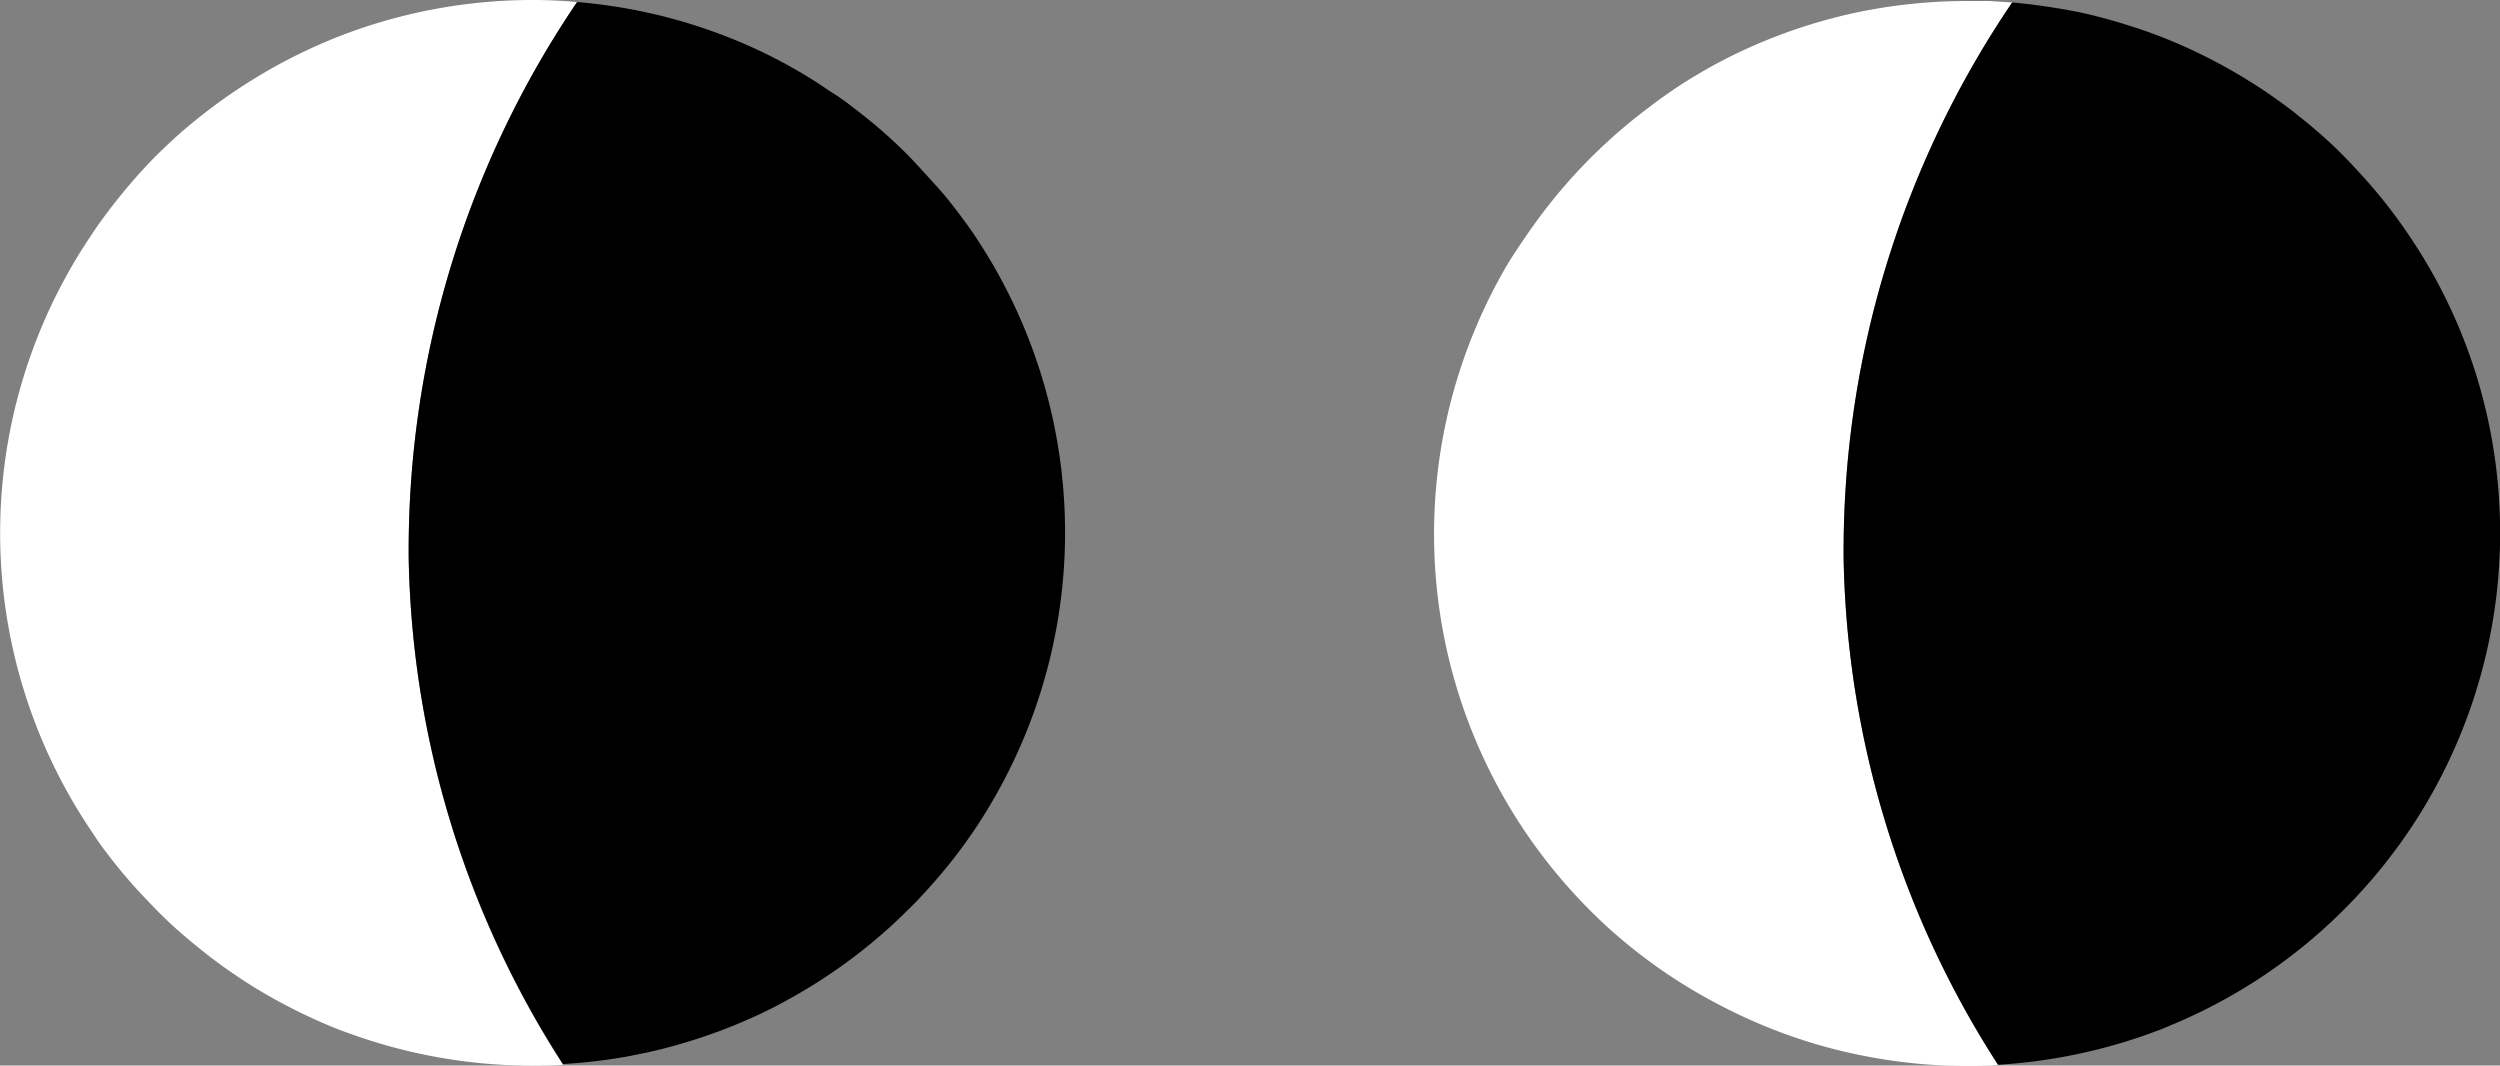 <?xml version="1.0" encoding="UTF-8"?> <svg xmlns="http://www.w3.org/2000/svg" viewBox="0 0 170.6 72.71"><rect x="0" y="0" width="170.6" height="72.71" fill="#808080" stroke="none"/> <defs> <style>.cls-1{fill:#fff;}</style> </defs> <g id="Layer_2" data-name="Layer 2"> <g id="Layer_1-2" data-name="Layer 1"> <path class="cls-1" d="M137.31.17l-1.52-.1q-.75,0-1.53,0a36.71,36.71,0,0,0-7.32.73,36.26,36.26,0,0,0-6.82,2.12q-1.64.69-3.18,1.53c-.51.28-1,.57-1.52.88a33.48,33.48,0,0,0-2.9,2,36.53,36.53,0,0,0-6.3,6c-.37.45-.73.91-1.08,1.37-.69.93-1.35,1.9-2,2.9-.31.5-.6,1-.88,1.52q-.84,1.54-1.53,3.18a36.29,36.29,0,0,0,6.58,38.57c.79.87,1.61,1.69,2.47,2.47a35.94,35.94,0,0,0,7.11,5q1.55.84,3.18,1.53A35.54,35.54,0,0,0,126.94,72a36,36,0,0,0,7.32.74c.7,0,1.4,0,2.09-.06a65.85,65.85,0,0,1-10.54-34.49A66.63,66.63,0,0,1,137.31.17Z"></path> <path d="M164.49,16.21a35.46,35.46,0,0,0-2.69-3.54c-.65-.75-1.32-1.47-2-2.16s-1.44-1.36-2.2-2l-1.15-.93c-.79-.6-1.59-1.17-2.43-1.71a36.55,36.55,0,0,0-6.65-3.4c-.47-.18-.94-.35-1.42-.51-1-.33-1.93-.61-2.92-.86S141.15.68,140.2.53s-1.92-.28-2.89-.36a66.63,66.63,0,0,0-11.5,38,65.85,65.85,0,0,0,10.54,34.49,37.16,37.16,0,0,0,10.29-2.11c.48-.18,1-.36,1.43-.56a36.35,36.35,0,0,0,12.42-8.47,35.5,35.5,0,0,0,2.92-3.45c.61-.81,1.17-1.64,1.71-2.5A36.37,36.37,0,0,0,169,25.66,35.89,35.89,0,0,0,164.49,16.21Z"></path> <path class="cls-1" d="M39.38.14c-1-.09-2-.14-3-.14a36.47,36.47,0,0,0-12.5,2.2c-1.11.41-2.2.87-3.26,1.38s-2.09,1.07-3.09,1.68A37.33,37.33,0,0,0,11.9,9.44q-.64.59-1.26,1.2a37.94,37.94,0,0,0-3.42,4c-.35.46-.69.94-1,1.42a36.33,36.33,0,0,0,0,40.63c.32.49.66,1,1,1.43a34.66,34.66,0,0,0,2.84,3.33c.59.63,1.2,1.24,1.84,1.82s1.58,1.36,2.4,2l.71.53c.8.58,1.63,1.14,2.48,1.66q1.5.91,3.09,1.68c1.06.51,2.15,1,3.26,1.38a36.47,36.47,0,0,0,12.5,2.2c.7,0,1.39,0,2.08-.06A65.82,65.82,0,0,1,27.89,38.12,66.64,66.64,0,0,1,39.38.14Z"></path> <path d="M62.57,61.48c.69-.73,1.36-1.48,2-2.26s1.24-1.59,1.81-2.42a36.38,36.38,0,0,0,1-39.37c-.26-.43-.53-.84-.8-1.26s-.7-1-1.07-1.5c-.52-.69-1.06-1.38-1.63-2s-1.32-1.47-2-2.16A34.51,34.51,0,0,0,58.5,7.55c-.52-.4-1-.78-1.59-1.15s-.87-.59-1.32-.87a35.36,35.36,0,0,0-3.41-1.9A36.19,36.19,0,0,0,39.38.14h0a66.64,66.64,0,0,0-11.49,38A65.82,65.82,0,0,0,38.42,72.61a37.41,37.41,0,0,0,4.41-.52l1.43-.29a36.74,36.74,0,0,0,4.45-1.3c1-.35,1.91-.74,2.84-1.16s1.82-.89,2.7-1.39c.44-.25.88-.51,1.31-.78a36.7,36.7,0,0,0,3.68-2.63c.78-.64,1.54-1.3,2.26-2C61.86,62.19,62.22,61.84,62.57,61.48Z"></path> </g> </g> </svg> 